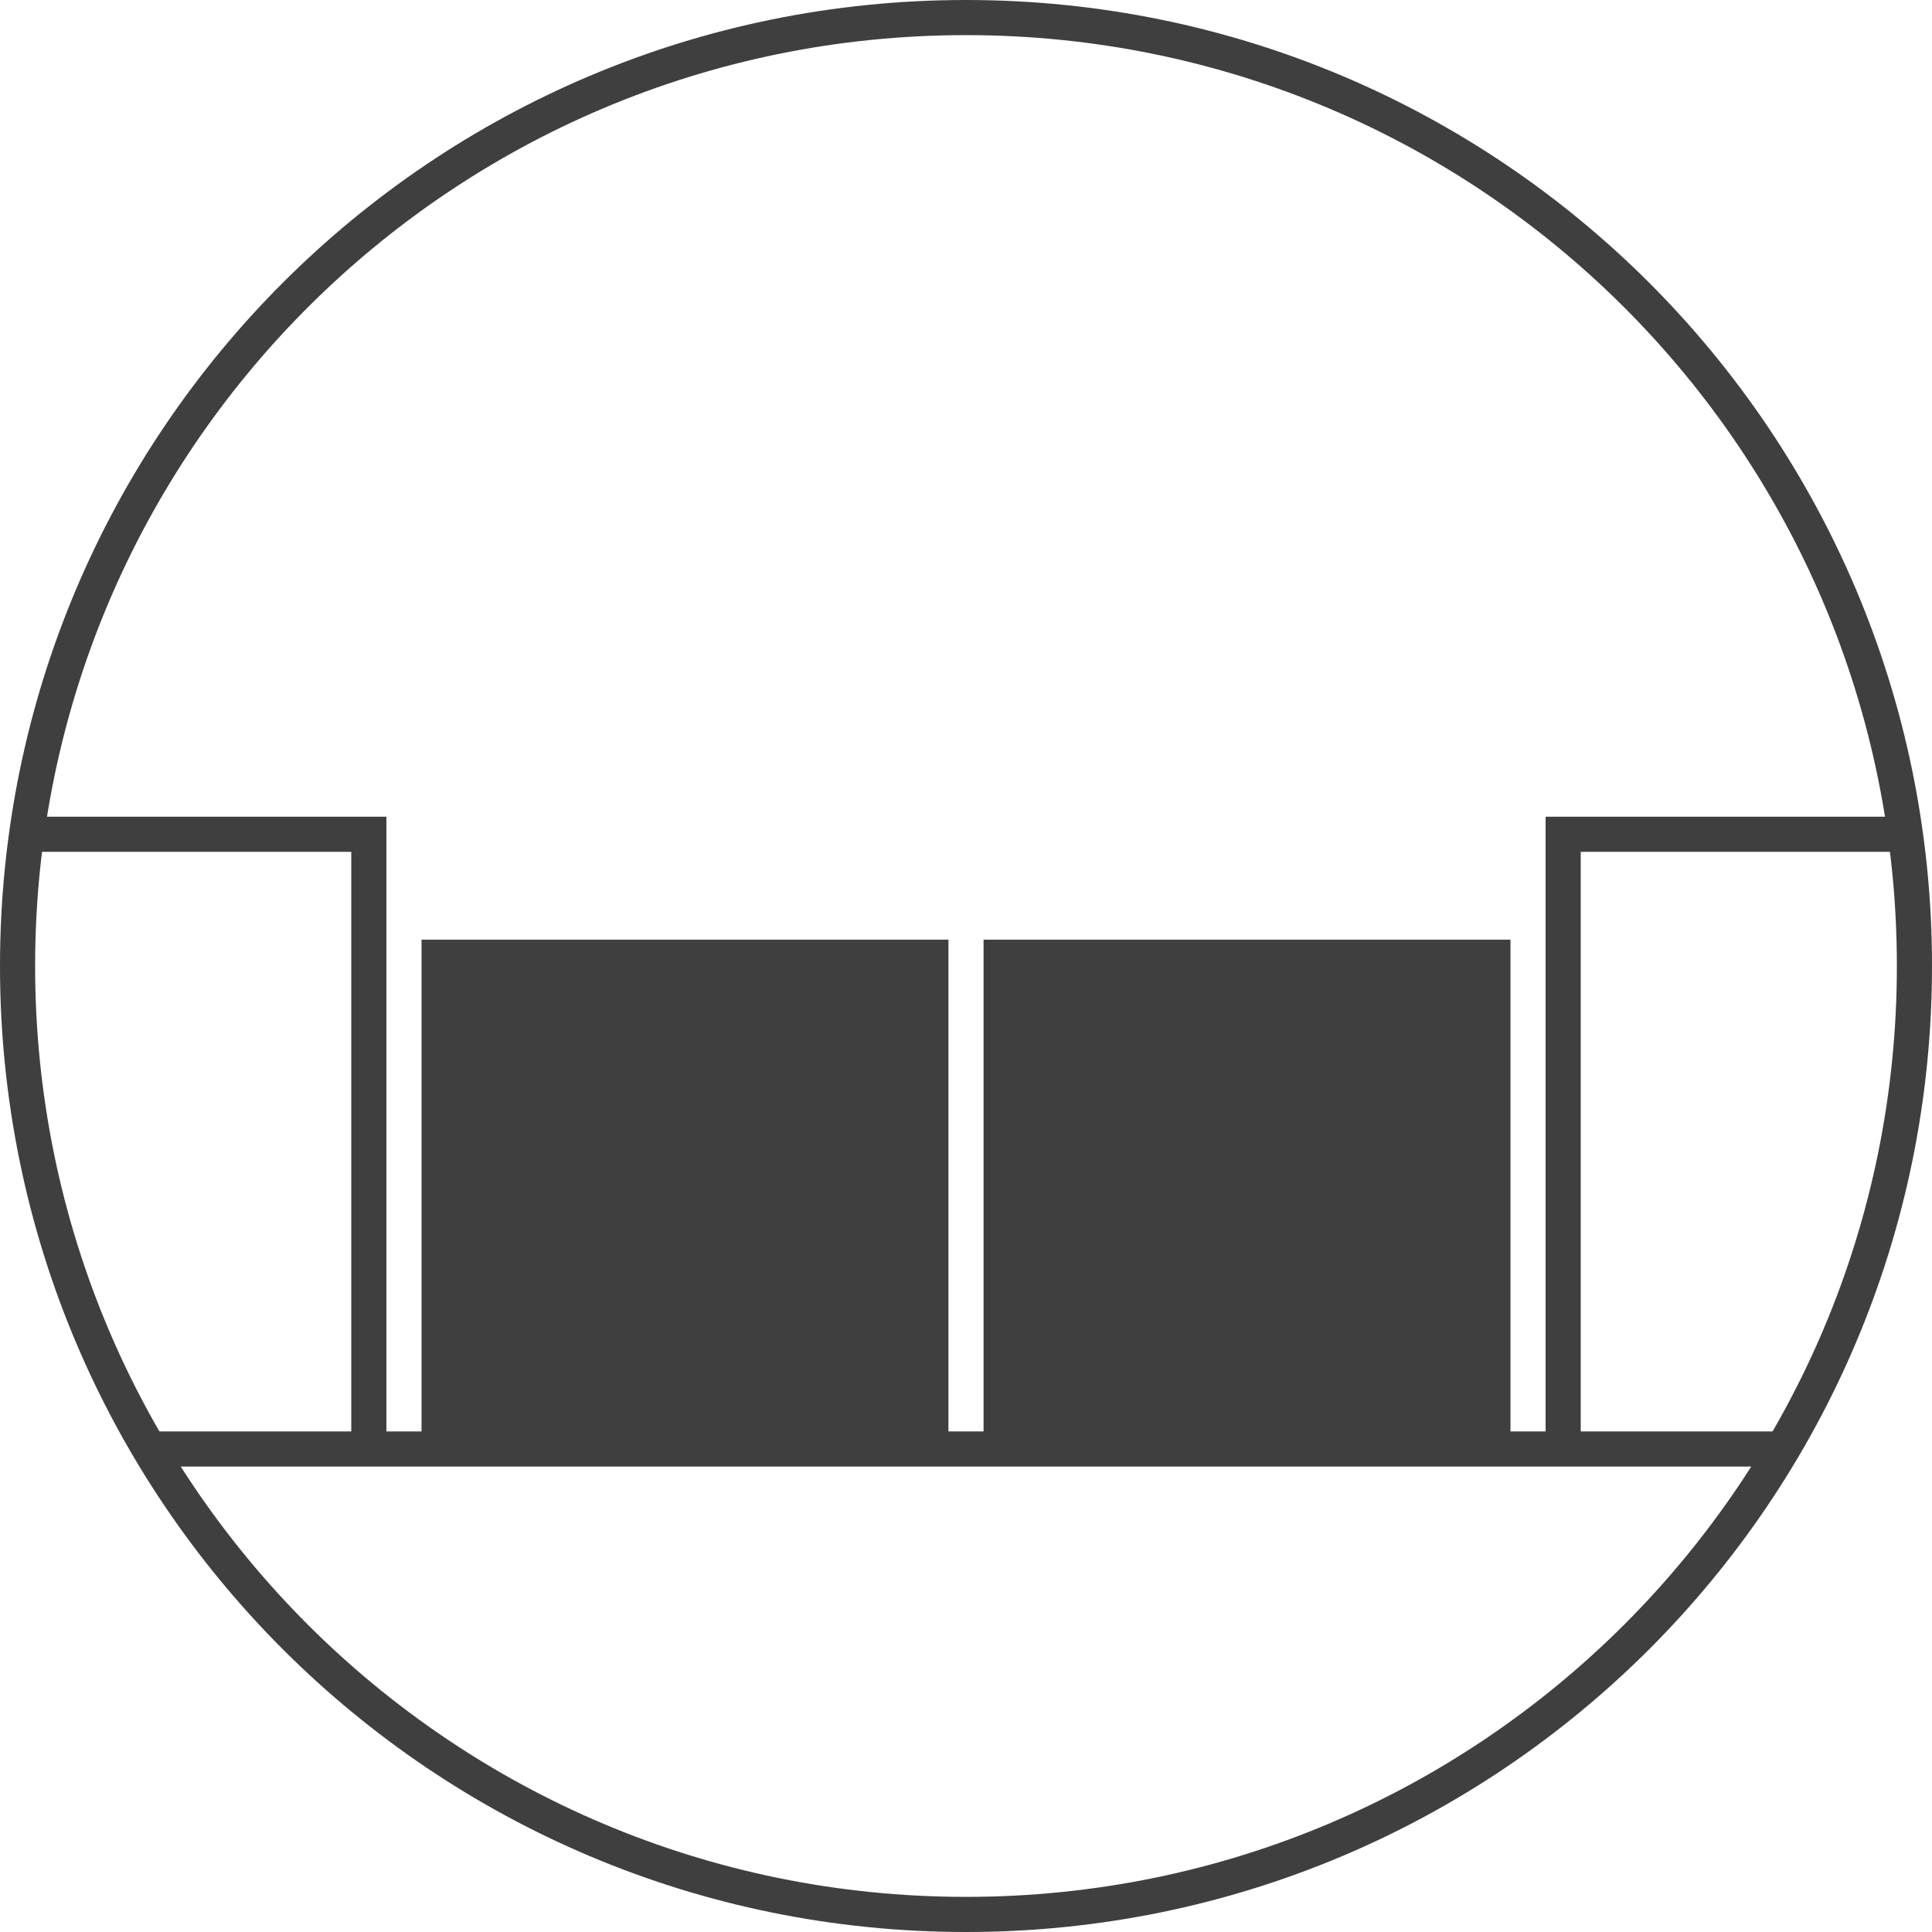 <?xml version="1.0" encoding="utf-8"?>
<!-- Generator: Adobe Illustrator 25.2.1, SVG Export Plug-In . SVG Version: 6.00 Build 0)  -->
<svg version="1.1" id="Livello_1" xmlns="http://www.w3.org/2000/svg" xmlns:xlink="http://www.w3.org/1999/xlink" x="0px" y="0px"
	 viewBox="0 0 110 110" style="enable-background:new 0 0 110 110;" xml:space="preserve">
<style type="text/css">
	.st0{fill:#3F3F3F;}
</style>
<g id="Livello_2_1_">
	<g id="icone">
		<polygon class="st0" points="108,48.5 108,46.5 90,46.5 88,46.5 88,48.5 88,81.5 86,81.5 86,53.5 56,53.5 56,81.5 54,81.5 
			54,53.5 24,53.5 24,81.5 22,81.5 22,48.5 22,46.5 22,46.5 2,46.5 2,48.5 20,48.5 20,81.5 9,81.5 9,83.5 101,83.5 101,81.5 
			90,81.5 90,48.5 		"/>
		<path class="st0" d="M55,2c29.3,0,53,23.7,53,53s-23.7,53-53,53S2,84.3,2,55S25.7,2,55,2 M55,0C24.6,0,0,24.6,0,55s24.6,55,55,55
			s55-24.6,55-55S85.4,0,55,0z"/>
	</g>
</g>
</svg>
